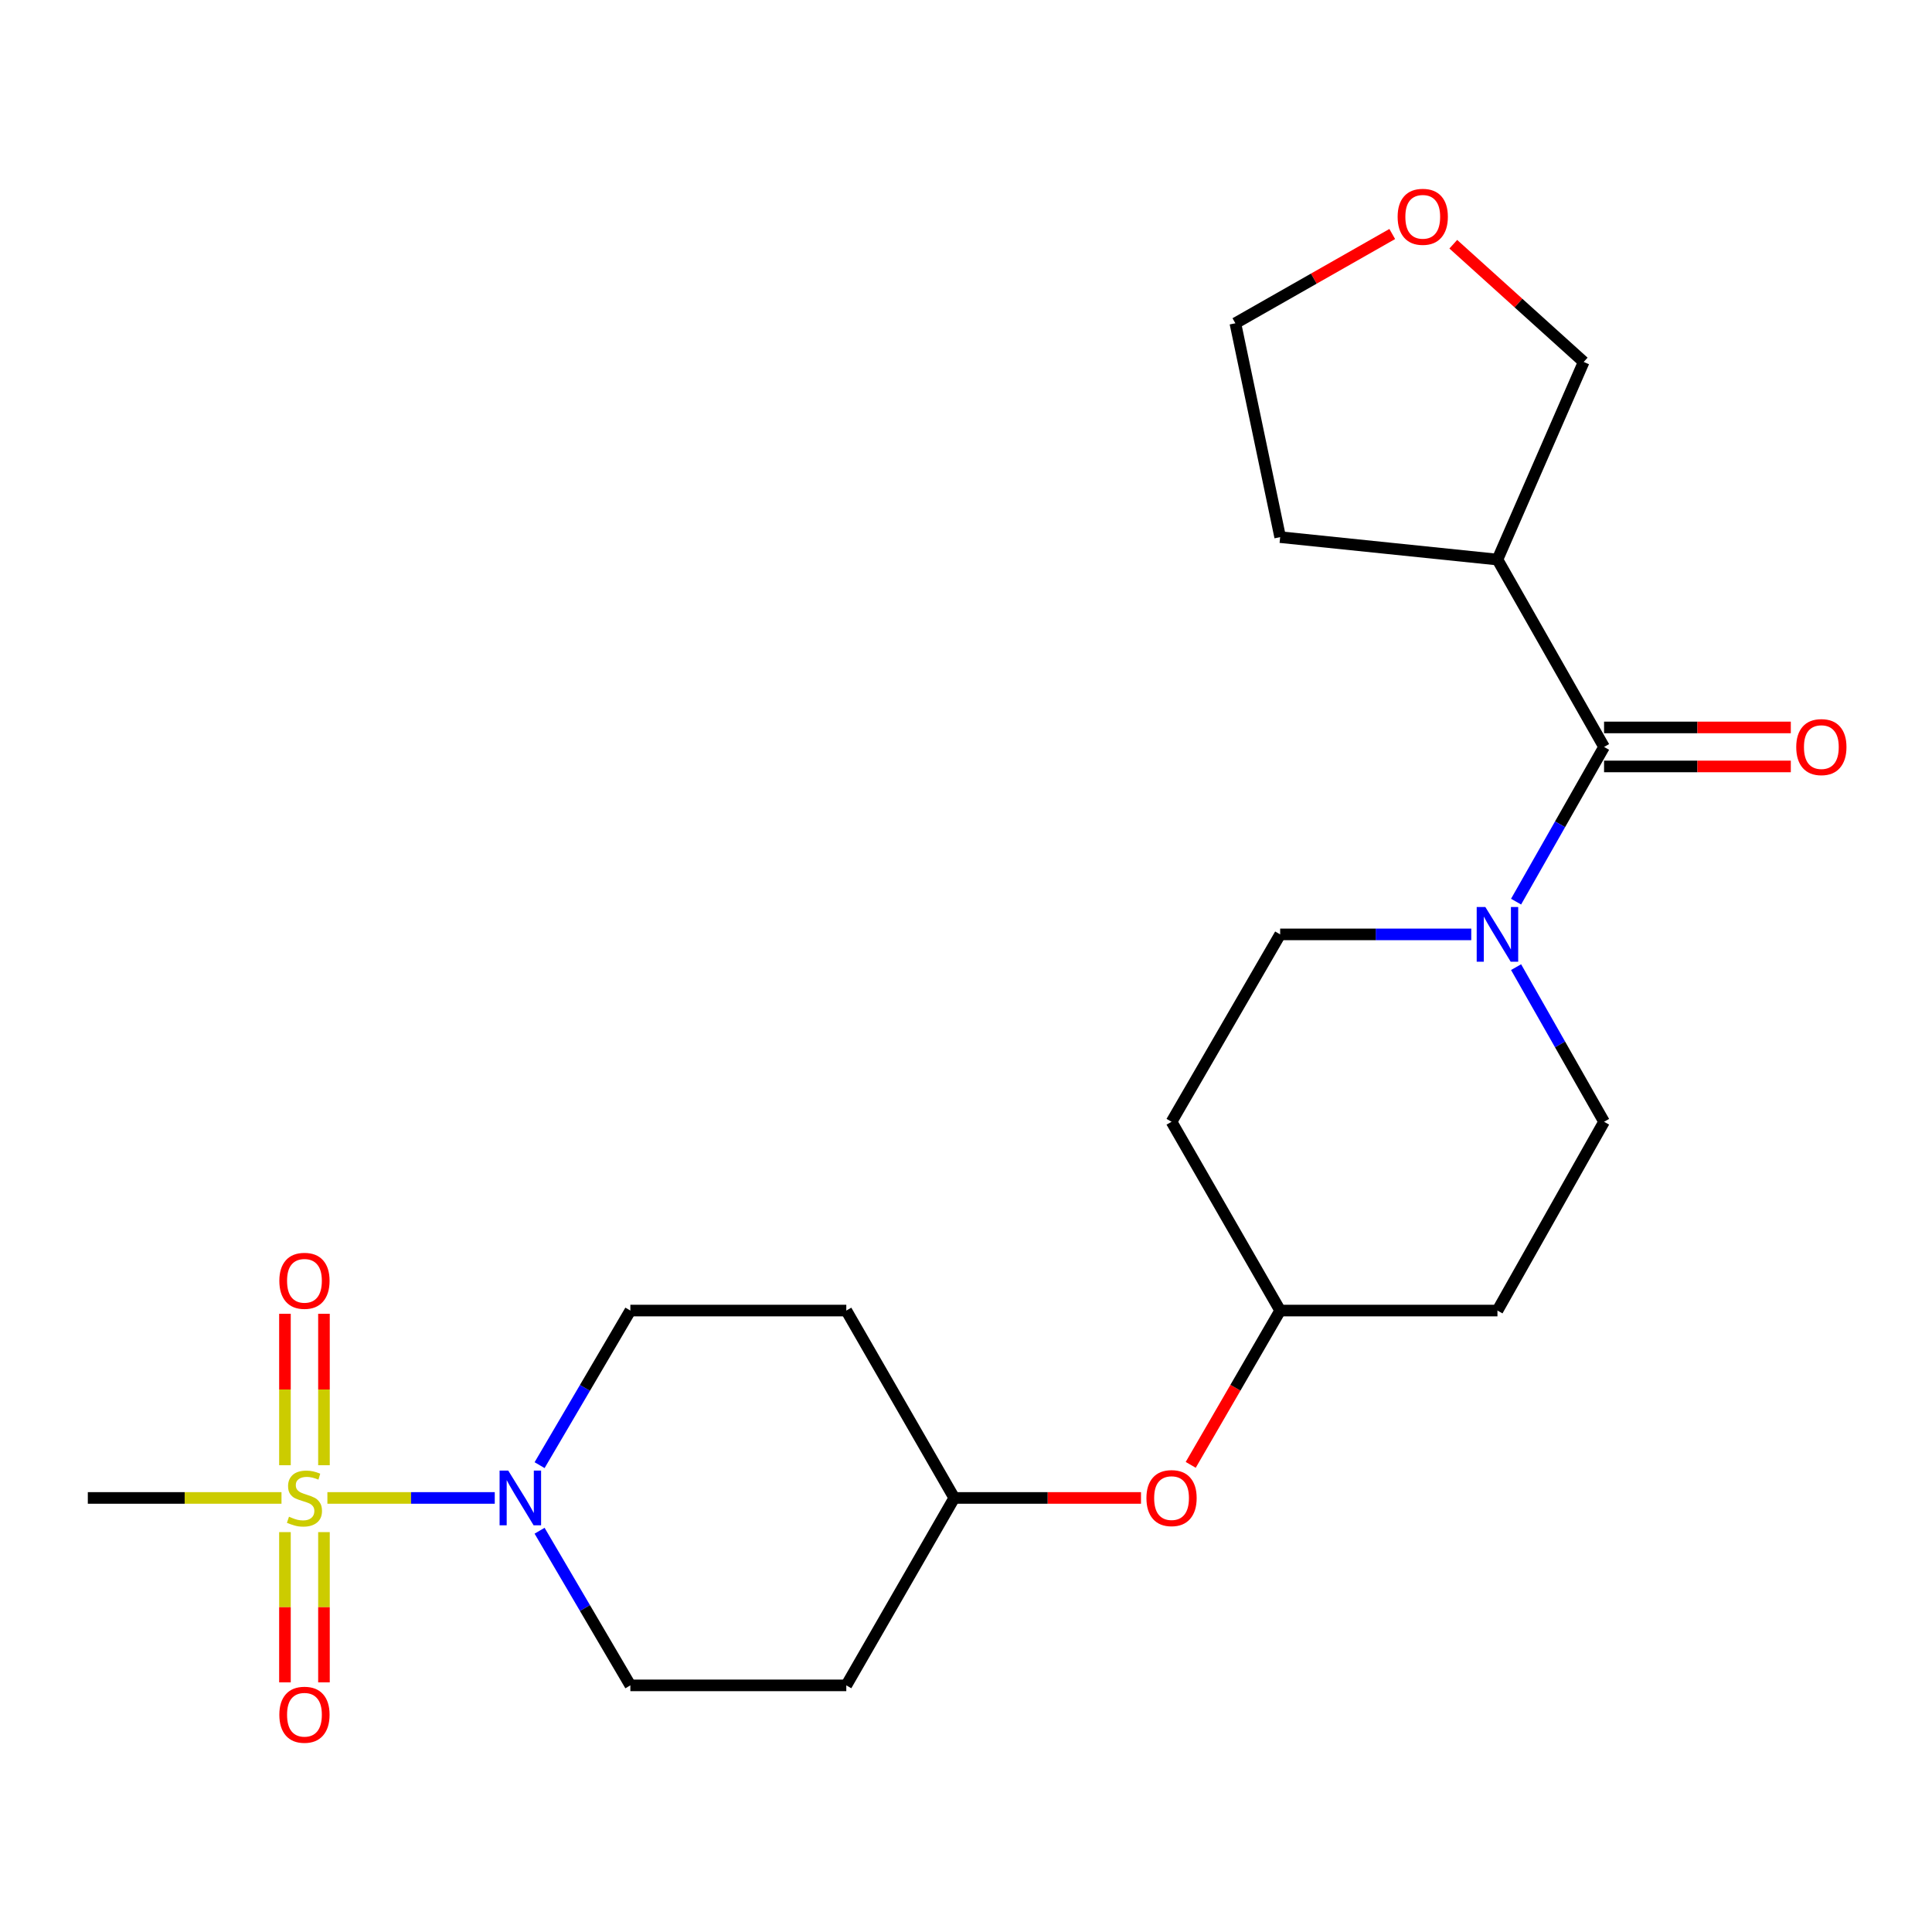 <?xml version='1.0' encoding='iso-8859-1'?>
<svg version='1.1' baseProfile='full'
              xmlns='http://www.w3.org/2000/svg'
                      xmlns:rdkit='http://www.rdkit.org/xml'
                      xmlns:xlink='http://www.w3.org/1999/xlink'
                  xml:space='preserve'
width='1000px' height='1000px' viewBox='0 0 1000 1000'>
<!-- END OF HEADER -->
<rect style='opacity:1.0;fill:#FFFFFF;stroke:none' width='1000' height='1000' x='0' y='0'> </rect>
<path class='bond-0' d='M 169.459,775.333 L 212.774,775.333' style='fill:none;fill-rule:evenodd;stroke:#CCCC00;stroke-width:6px;stroke-linecap:butt;stroke-linejoin:miter;stroke-opacity:1' />
<path class='bond-0' d='M 212.774,775.333 L 256.088,775.333' style='fill:none;fill-rule:evenodd;stroke:#0000FF;stroke-width:6px;stroke-linecap:butt;stroke-linejoin:miter;stroke-opacity:1' />
<path class='bond-4' d='M 147.491,793.017 L 147.491,831.9' style='fill:none;fill-rule:evenodd;stroke:#CCCC00;stroke-width:6px;stroke-linecap:butt;stroke-linejoin:miter;stroke-opacity:1' />
<path class='bond-4' d='M 147.491,831.9 L 147.491,870.783' style='fill:none;fill-rule:evenodd;stroke:#FF0000;stroke-width:6px;stroke-linecap:butt;stroke-linejoin:miter;stroke-opacity:1' />
<path class='bond-4' d='M 167.681,793.017 L 167.681,831.9' style='fill:none;fill-rule:evenodd;stroke:#CCCC00;stroke-width:6px;stroke-linecap:butt;stroke-linejoin:miter;stroke-opacity:1' />
<path class='bond-4' d='M 167.681,831.9 L 167.681,870.783' style='fill:none;fill-rule:evenodd;stroke:#FF0000;stroke-width:6px;stroke-linecap:butt;stroke-linejoin:miter;stroke-opacity:1' />
<path class='bond-5' d='M 167.681,758.402 L 167.681,719.208' style='fill:none;fill-rule:evenodd;stroke:#CCCC00;stroke-width:6px;stroke-linecap:butt;stroke-linejoin:miter;stroke-opacity:1' />
<path class='bond-5' d='M 167.681,719.208 L 167.681,680.014' style='fill:none;fill-rule:evenodd;stroke:#FF0000;stroke-width:6px;stroke-linecap:butt;stroke-linejoin:miter;stroke-opacity:1' />
<path class='bond-5' d='M 147.491,758.402 L 147.491,719.208' style='fill:none;fill-rule:evenodd;stroke:#CCCC00;stroke-width:6px;stroke-linecap:butt;stroke-linejoin:miter;stroke-opacity:1' />
<path class='bond-5' d='M 147.491,719.208 L 147.491,680.014' style='fill:none;fill-rule:evenodd;stroke:#FF0000;stroke-width:6px;stroke-linecap:butt;stroke-linejoin:miter;stroke-opacity:1' />
<path class='bond-17' d='M 145.703,775.333 L 95.579,775.333' style='fill:none;fill-rule:evenodd;stroke:#CCCC00;stroke-width:6px;stroke-linecap:butt;stroke-linejoin:miter;stroke-opacity:1' />
<path class='bond-17' d='M 95.579,775.333 L 45.455,775.333' style='fill:none;fill-rule:evenodd;stroke:#000000;stroke-width:6px;stroke-linecap:butt;stroke-linejoin:miter;stroke-opacity:1' />
<path class='bond-6' d='M 279.287,792.305 L 302.779,832.325' style='fill:none;fill-rule:evenodd;stroke:#0000FF;stroke-width:6px;stroke-linecap:butt;stroke-linejoin:miter;stroke-opacity:1' />
<path class='bond-6' d='M 302.779,832.325 L 326.271,872.345' style='fill:none;fill-rule:evenodd;stroke:#000000;stroke-width:6px;stroke-linecap:butt;stroke-linejoin:miter;stroke-opacity:1' />
<path class='bond-7' d='M 279.289,758.361 L 302.78,718.353' style='fill:none;fill-rule:evenodd;stroke:#0000FF;stroke-width:6px;stroke-linecap:butt;stroke-linejoin:miter;stroke-opacity:1' />
<path class='bond-7' d='M 302.78,718.353 L 326.271,678.344' style='fill:none;fill-rule:evenodd;stroke:#000000;stroke-width:6px;stroke-linecap:butt;stroke-linejoin:miter;stroke-opacity:1' />
<path class='bond-1' d='M 830.261,386.614 L 807.489,426.65' style='fill:none;fill-rule:evenodd;stroke:#000000;stroke-width:6px;stroke-linecap:butt;stroke-linejoin:miter;stroke-opacity:1' />
<path class='bond-1' d='M 807.489,426.65 L 784.717,466.687' style='fill:none;fill-rule:evenodd;stroke:#0000FF;stroke-width:6px;stroke-linecap:butt;stroke-linejoin:miter;stroke-opacity:1' />
<path class='bond-3' d='M 830.261,386.614 L 775.076,289.625' style='fill:none;fill-rule:evenodd;stroke:#000000;stroke-width:6px;stroke-linecap:butt;stroke-linejoin:miter;stroke-opacity:1' />
<path class='bond-10' d='M 830.261,396.709 L 878.59,396.709' style='fill:none;fill-rule:evenodd;stroke:#000000;stroke-width:6px;stroke-linecap:butt;stroke-linejoin:miter;stroke-opacity:1' />
<path class='bond-10' d='M 878.59,396.709 L 926.918,396.709' style='fill:none;fill-rule:evenodd;stroke:#FF0000;stroke-width:6px;stroke-linecap:butt;stroke-linejoin:miter;stroke-opacity:1' />
<path class='bond-10' d='M 830.261,376.52 L 878.59,376.52' style='fill:none;fill-rule:evenodd;stroke:#000000;stroke-width:6px;stroke-linecap:butt;stroke-linejoin:miter;stroke-opacity:1' />
<path class='bond-10' d='M 878.59,376.52 L 926.918,376.52' style='fill:none;fill-rule:evenodd;stroke:#FF0000;stroke-width:6px;stroke-linecap:butt;stroke-linejoin:miter;stroke-opacity:1' />
<path class='bond-2' d='M 784.72,500.587 L 807.491,540.606' style='fill:none;fill-rule:evenodd;stroke:#0000FF;stroke-width:6px;stroke-linecap:butt;stroke-linejoin:miter;stroke-opacity:1' />
<path class='bond-2' d='M 807.491,540.606 L 830.261,580.626' style='fill:none;fill-rule:evenodd;stroke:#000000;stroke-width:6px;stroke-linecap:butt;stroke-linejoin:miter;stroke-opacity:1' />
<path class='bond-24' d='M 761.525,483.637 L 712.067,483.637' style='fill:none;fill-rule:evenodd;stroke:#0000FF;stroke-width:6px;stroke-linecap:butt;stroke-linejoin:miter;stroke-opacity:1' />
<path class='bond-24' d='M 712.067,483.637 L 662.609,483.637' style='fill:none;fill-rule:evenodd;stroke:#000000;stroke-width:6px;stroke-linecap:butt;stroke-linejoin:miter;stroke-opacity:1' />
<path class='bond-20' d='M 775.076,289.625 L 819.718,187.342' style='fill:none;fill-rule:evenodd;stroke:#000000;stroke-width:6px;stroke-linecap:butt;stroke-linejoin:miter;stroke-opacity:1' />
<path class='bond-21' d='M 775.076,289.625 L 662.609,278.016' style='fill:none;fill-rule:evenodd;stroke:#000000;stroke-width:6px;stroke-linecap:butt;stroke-linejoin:miter;stroke-opacity:1' />
<path class='bond-11' d='M 326.271,872.345 L 438.043,872.345' style='fill:none;fill-rule:evenodd;stroke:#000000;stroke-width:6px;stroke-linecap:butt;stroke-linejoin:miter;stroke-opacity:1' />
<path class='bond-14' d='M 326.271,678.344 L 438.043,678.344' style='fill:none;fill-rule:evenodd;stroke:#000000;stroke-width:6px;stroke-linecap:butt;stroke-linejoin:miter;stroke-opacity:1' />
<path class='bond-8' d='M 662.609,483.637 L 606.391,580.626' style='fill:none;fill-rule:evenodd;stroke:#000000;stroke-width:6px;stroke-linecap:butt;stroke-linejoin:miter;stroke-opacity:1' />
<path class='bond-9' d='M 830.261,580.626 L 775.076,678.344' style='fill:none;fill-rule:evenodd;stroke:#000000;stroke-width:6px;stroke-linecap:butt;stroke-linejoin:miter;stroke-opacity:1' />
<path class='bond-23' d='M 438.043,872.345 L 493.924,775.333' style='fill:none;fill-rule:evenodd;stroke:#000000;stroke-width:6px;stroke-linecap:butt;stroke-linejoin:miter;stroke-opacity:1' />
<path class='bond-12' d='M 606.391,580.626 L 662.609,678.344' style='fill:none;fill-rule:evenodd;stroke:#000000;stroke-width:6px;stroke-linecap:butt;stroke-linejoin:miter;stroke-opacity:1' />
<path class='bond-13' d='M 775.076,678.344 L 662.609,678.344' style='fill:none;fill-rule:evenodd;stroke:#000000;stroke-width:6px;stroke-linecap:butt;stroke-linejoin:miter;stroke-opacity:1' />
<path class='bond-18' d='M 438.043,678.344 L 493.924,775.333' style='fill:none;fill-rule:evenodd;stroke:#000000;stroke-width:6px;stroke-linecap:butt;stroke-linejoin:miter;stroke-opacity:1' />
<path class='bond-15' d='M 752.219,126.405 L 785.968,156.873' style='fill:none;fill-rule:evenodd;stroke:#FF0000;stroke-width:6px;stroke-linecap:butt;stroke-linejoin:miter;stroke-opacity:1' />
<path class='bond-15' d='M 785.968,156.873 L 819.718,187.342' style='fill:none;fill-rule:evenodd;stroke:#000000;stroke-width:6px;stroke-linecap:butt;stroke-linejoin:miter;stroke-opacity:1' />
<path class='bond-25' d='M 720.623,121.12 L 680.024,144.22' style='fill:none;fill-rule:evenodd;stroke:#FF0000;stroke-width:6px;stroke-linecap:butt;stroke-linejoin:miter;stroke-opacity:1' />
<path class='bond-25' d='M 680.024,144.22 L 639.424,167.321' style='fill:none;fill-rule:evenodd;stroke:#000000;stroke-width:6px;stroke-linecap:butt;stroke-linejoin:miter;stroke-opacity:1' />
<path class='bond-16' d='M 590.58,775.333 L 542.252,775.333' style='fill:none;fill-rule:evenodd;stroke:#FF0000;stroke-width:6px;stroke-linecap:butt;stroke-linejoin:miter;stroke-opacity:1' />
<path class='bond-16' d='M 542.252,775.333 L 493.924,775.333' style='fill:none;fill-rule:evenodd;stroke:#000000;stroke-width:6px;stroke-linecap:butt;stroke-linejoin:miter;stroke-opacity:1' />
<path class='bond-19' d='M 616.316,758.211 L 639.462,718.277' style='fill:none;fill-rule:evenodd;stroke:#FF0000;stroke-width:6px;stroke-linecap:butt;stroke-linejoin:miter;stroke-opacity:1' />
<path class='bond-19' d='M 639.462,718.277 L 662.609,678.344' style='fill:none;fill-rule:evenodd;stroke:#000000;stroke-width:6px;stroke-linecap:butt;stroke-linejoin:miter;stroke-opacity:1' />
<path class='bond-22' d='M 662.609,278.016 L 639.424,167.321' style='fill:none;fill-rule:evenodd;stroke:#000000;stroke-width:6px;stroke-linecap:butt;stroke-linejoin:miter;stroke-opacity:1' />
<path  class='atom-0' d='M 149.586 785.053
Q 149.906 785.173, 151.226 785.733
Q 152.546 786.293, 153.986 786.653
Q 155.466 786.973, 156.906 786.973
Q 159.586 786.973, 161.146 785.693
Q 162.706 784.373, 162.706 782.093
Q 162.706 780.533, 161.906 779.573
Q 161.146 778.613, 159.946 778.093
Q 158.746 777.573, 156.746 776.973
Q 154.226 776.213, 152.706 775.493
Q 151.226 774.773, 150.146 773.253
Q 149.106 771.733, 149.106 769.173
Q 149.106 765.613, 151.506 763.413
Q 153.946 761.213, 158.746 761.213
Q 162.026 761.213, 165.746 762.773
L 164.826 765.853
Q 161.426 764.453, 158.866 764.453
Q 156.106 764.453, 154.586 765.613
Q 153.066 766.733, 153.106 768.693
Q 153.106 770.213, 153.866 771.133
Q 154.666 772.053, 155.786 772.573
Q 156.946 773.093, 158.866 773.693
Q 161.426 774.493, 162.946 775.293
Q 164.466 776.093, 165.546 777.733
Q 166.666 779.333, 166.666 782.093
Q 166.666 786.013, 164.026 788.133
Q 161.426 790.213, 157.066 790.213
Q 154.546 790.213, 152.626 789.653
Q 150.746 789.133, 148.506 788.213
L 149.586 785.053
' fill='#CCCC00'/>
<path  class='atom-1' d='M 263.065 761.173
L 272.345 776.173
Q 273.265 777.653, 274.745 780.333
Q 276.225 783.013, 276.305 783.173
L 276.305 761.173
L 280.065 761.173
L 280.065 789.493
L 276.185 789.493
L 266.225 773.093
Q 265.065 771.173, 263.825 768.973
Q 262.625 766.773, 262.265 766.093
L 262.265 789.493
L 258.585 789.493
L 258.585 761.173
L 263.065 761.173
' fill='#0000FF'/>
<path  class='atom-3' d='M 768.816 469.477
L 778.096 484.477
Q 779.016 485.957, 780.496 488.637
Q 781.976 491.317, 782.056 491.477
L 782.056 469.477
L 785.816 469.477
L 785.816 497.797
L 781.936 497.797
L 771.976 481.397
Q 770.816 479.477, 769.576 477.277
Q 768.376 475.077, 768.016 474.397
L 768.016 497.797
L 764.336 497.797
L 764.336 469.477
L 768.816 469.477
' fill='#0000FF'/>
<path  class='atom-5' d='M 144.586 887.545
Q 144.586 880.745, 147.946 876.945
Q 151.306 873.145, 157.586 873.145
Q 163.866 873.145, 167.226 876.945
Q 170.586 880.745, 170.586 887.545
Q 170.586 894.425, 167.186 898.345
Q 163.786 902.225, 157.586 902.225
Q 151.346 902.225, 147.946 898.345
Q 144.586 894.465, 144.586 887.545
M 157.586 899.025
Q 161.906 899.025, 164.226 896.145
Q 166.586 893.225, 166.586 887.545
Q 166.586 881.985, 164.226 879.185
Q 161.906 876.345, 157.586 876.345
Q 153.266 876.345, 150.906 879.145
Q 148.586 881.945, 148.586 887.545
Q 148.586 893.265, 150.906 896.145
Q 153.266 899.025, 157.586 899.025
' fill='#FF0000'/>
<path  class='atom-6' d='M 144.586 662.945
Q 144.586 656.145, 147.946 652.345
Q 151.306 648.545, 157.586 648.545
Q 163.866 648.545, 167.226 652.345
Q 170.586 656.145, 170.586 662.945
Q 170.586 669.825, 167.186 673.745
Q 163.786 677.625, 157.586 677.625
Q 151.346 677.625, 147.946 673.745
Q 144.586 669.865, 144.586 662.945
M 157.586 674.425
Q 161.906 674.425, 164.226 671.545
Q 166.586 668.625, 166.586 662.945
Q 166.586 657.385, 164.226 654.585
Q 161.906 651.745, 157.586 651.745
Q 153.266 651.745, 150.906 654.545
Q 148.586 657.345, 148.586 662.945
Q 148.586 668.665, 150.906 671.545
Q 153.266 674.425, 157.586 674.425
' fill='#FF0000'/>
<path  class='atom-11' d='M 929.729 386.694
Q 929.729 379.894, 933.089 376.094
Q 936.449 372.294, 942.729 372.294
Q 949.009 372.294, 952.369 376.094
Q 955.729 379.894, 955.729 386.694
Q 955.729 393.574, 952.329 397.494
Q 948.929 401.374, 942.729 401.374
Q 936.489 401.374, 933.089 397.494
Q 929.729 393.614, 929.729 386.694
M 942.729 398.174
Q 947.049 398.174, 949.369 395.294
Q 951.729 392.374, 951.729 386.694
Q 951.729 381.134, 949.369 378.334
Q 947.049 375.494, 942.729 375.494
Q 938.409 375.494, 936.049 378.294
Q 933.729 381.094, 933.729 386.694
Q 933.729 392.414, 936.049 395.294
Q 938.409 398.174, 942.729 398.174
' fill='#FF0000'/>
<path  class='atom-16' d='M 723.413 112.216
Q 723.413 105.416, 726.773 101.616
Q 730.133 97.816, 736.413 97.816
Q 742.693 97.816, 746.053 101.616
Q 749.413 105.416, 749.413 112.216
Q 749.413 119.096, 746.013 123.016
Q 742.613 126.896, 736.413 126.896
Q 730.173 126.896, 726.773 123.016
Q 723.413 119.136, 723.413 112.216
M 736.413 123.696
Q 740.733 123.696, 743.053 120.816
Q 745.413 117.896, 745.413 112.216
Q 745.413 106.656, 743.053 103.856
Q 740.733 101.016, 736.413 101.016
Q 732.093 101.016, 729.733 103.816
Q 727.413 106.616, 727.413 112.216
Q 727.413 117.936, 729.733 120.816
Q 732.093 123.696, 736.413 123.696
' fill='#FF0000'/>
<path  class='atom-17' d='M 593.391 775.413
Q 593.391 768.613, 596.751 764.813
Q 600.111 761.013, 606.391 761.013
Q 612.671 761.013, 616.031 764.813
Q 619.391 768.613, 619.391 775.413
Q 619.391 782.293, 615.991 786.213
Q 612.591 790.093, 606.391 790.093
Q 600.151 790.093, 596.751 786.213
Q 593.391 782.333, 593.391 775.413
M 606.391 786.893
Q 610.711 786.893, 613.031 784.013
Q 615.391 781.093, 615.391 775.413
Q 615.391 769.853, 613.031 767.053
Q 610.711 764.213, 606.391 764.213
Q 602.071 764.213, 599.711 767.013
Q 597.391 769.813, 597.391 775.413
Q 597.391 781.133, 599.711 784.013
Q 602.071 786.893, 606.391 786.893
' fill='#FF0000'/>
</svg>
